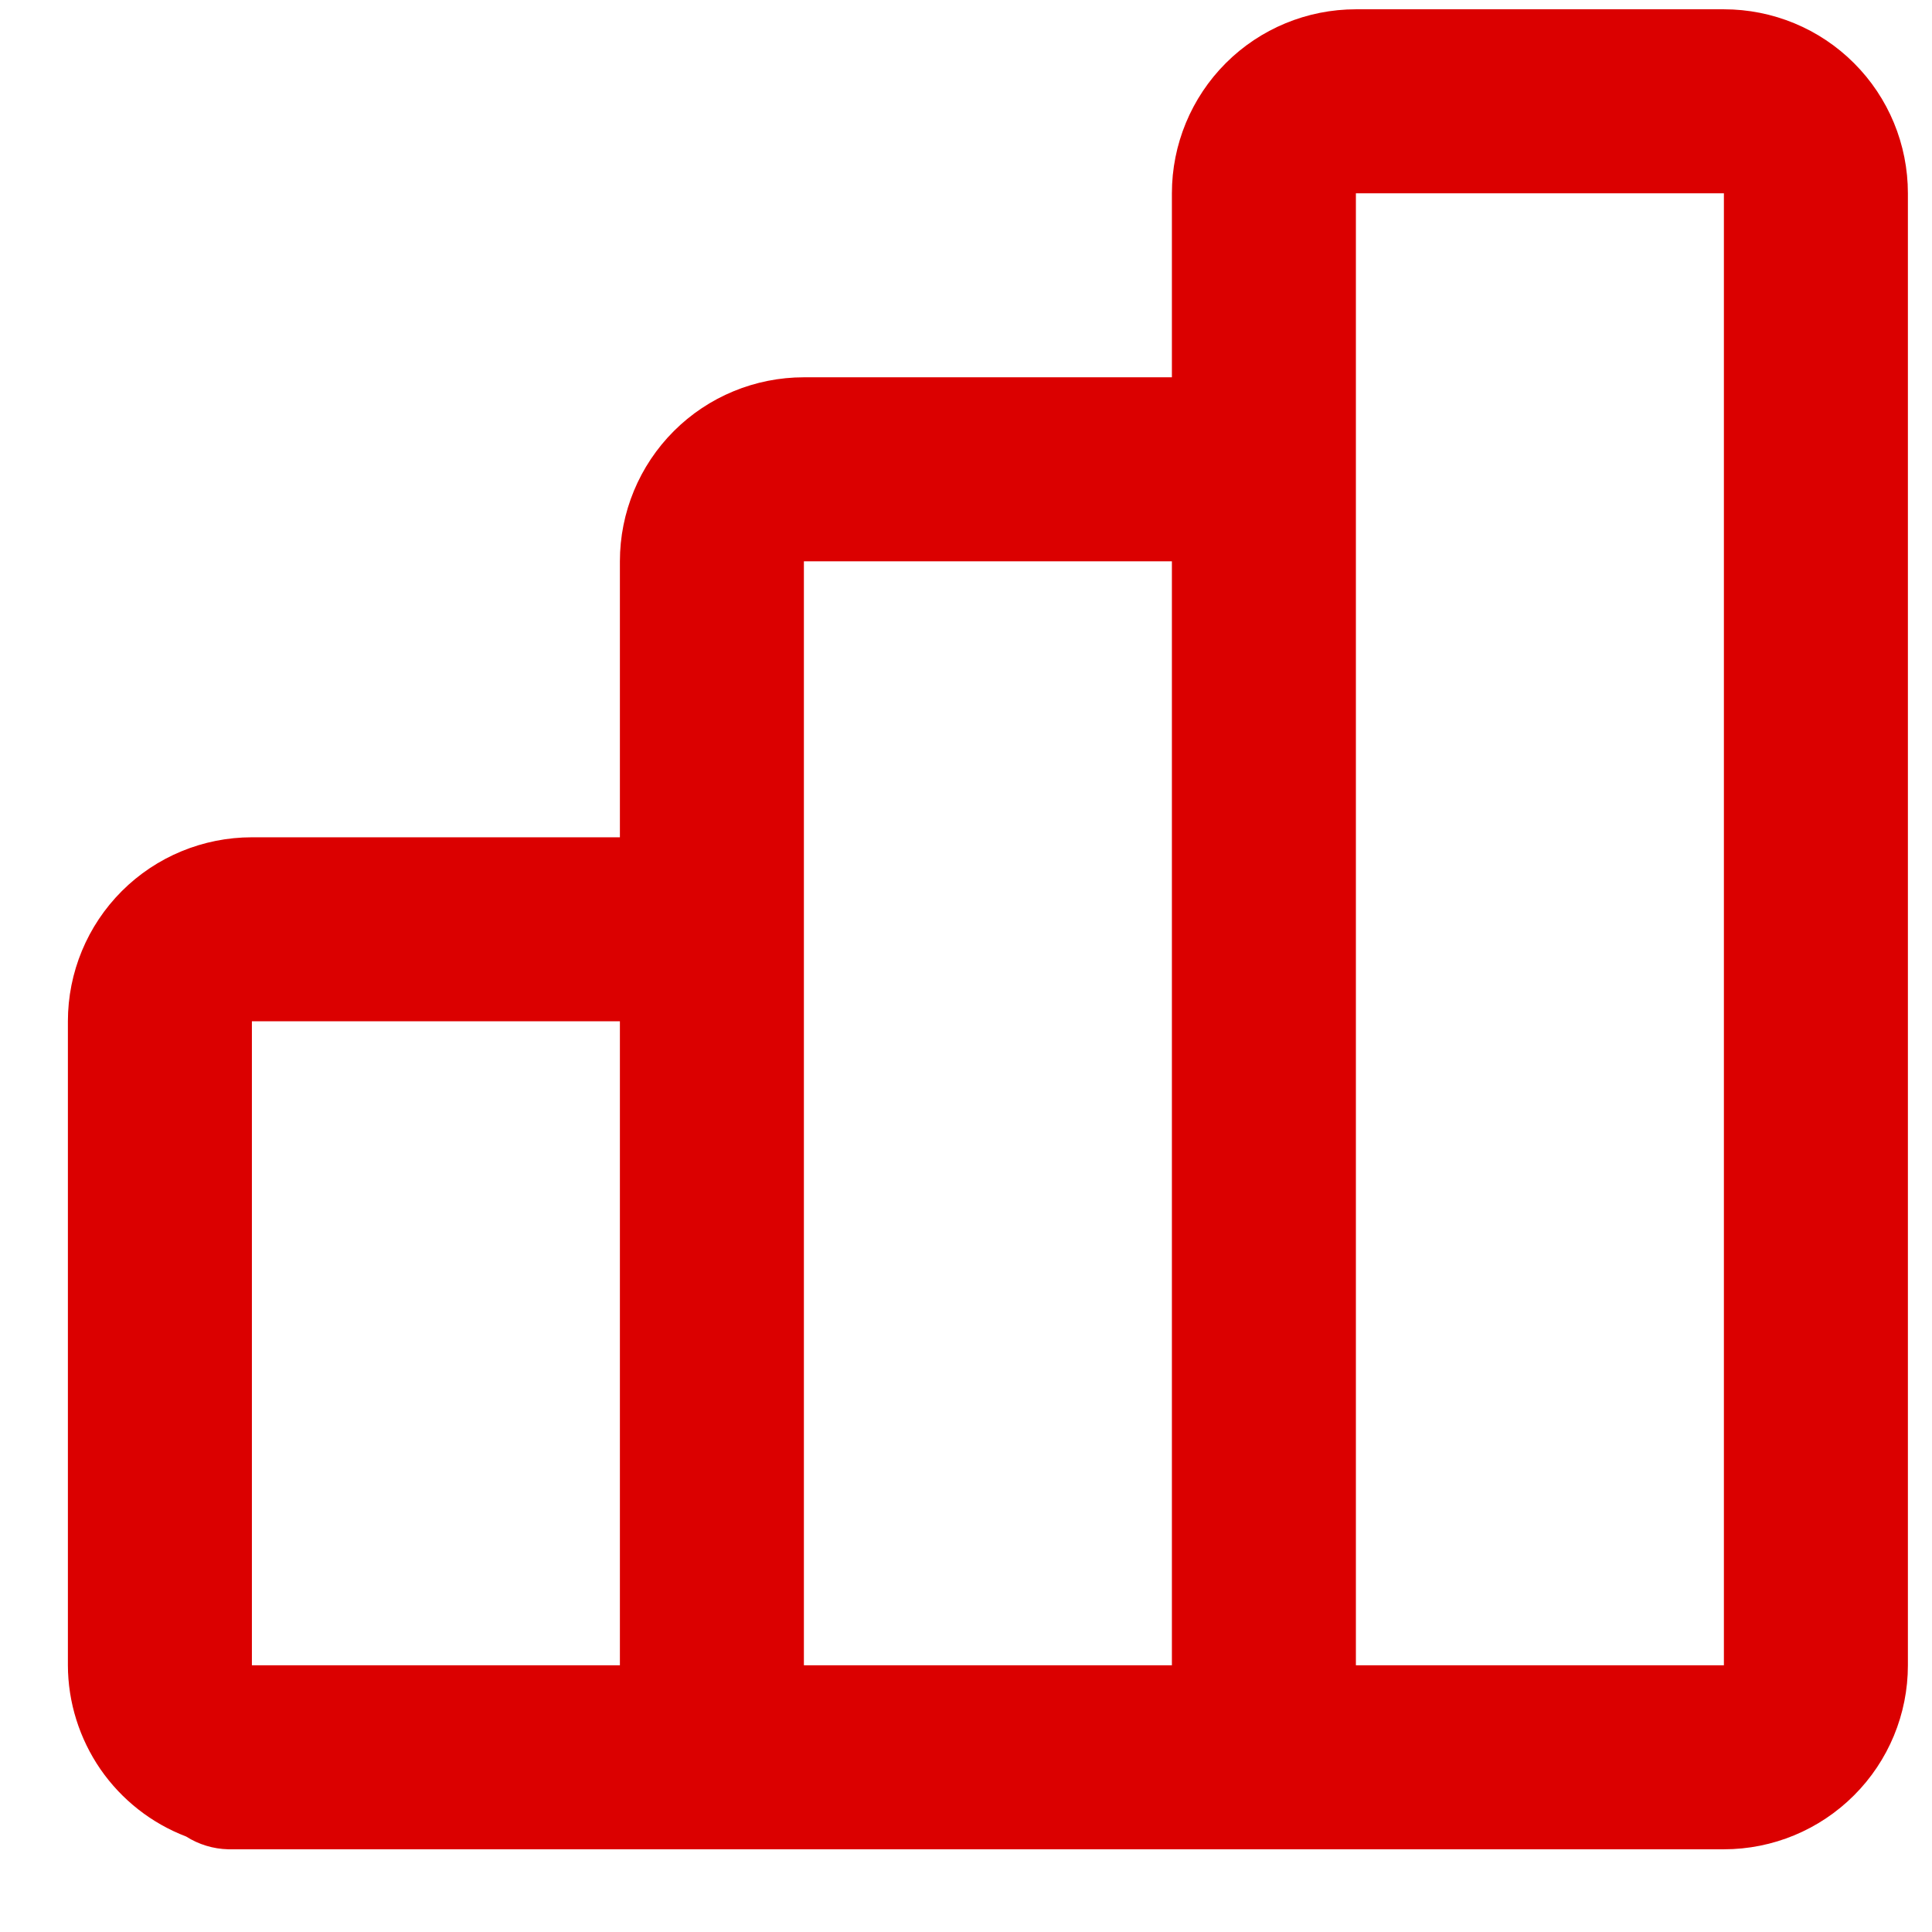 <svg width="21" height="21" viewBox="0 0 21 21" fill="none" xmlns="http://www.w3.org/2000/svg">
<path d="M18.738 0.101H14.738C14.208 0.101 13.699 0.311 13.324 0.686C12.949 1.061 12.738 1.57 12.738 2.101V4.101H8.738C8.208 4.101 7.699 4.311 7.324 4.686C6.949 5.061 6.738 5.57 6.738 6.101V9.101H2.738C2.208 9.101 1.699 9.311 1.324 9.686C0.949 10.061 0.738 10.57 0.738 11.101V18.101C0.739 18.504 0.863 18.898 1.092 19.231C1.322 19.563 1.646 19.818 2.023 19.962C2.16 20.049 2.318 20.097 2.48 20.101H18.738C19.269 20.101 19.777 19.89 20.152 19.515C20.528 19.14 20.738 18.631 20.738 18.101V2.101C20.738 1.57 20.528 1.061 20.152 0.686C19.777 0.311 19.269 0.101 18.738 0.101ZM2.738 18.101V11.101H6.738V18.101H2.738ZM8.738 18.101V6.101H12.738V18.101H8.738ZM18.738 18.101H14.738V2.101H18.738V18.101Z" fill="#DB0000"/>
</svg>
